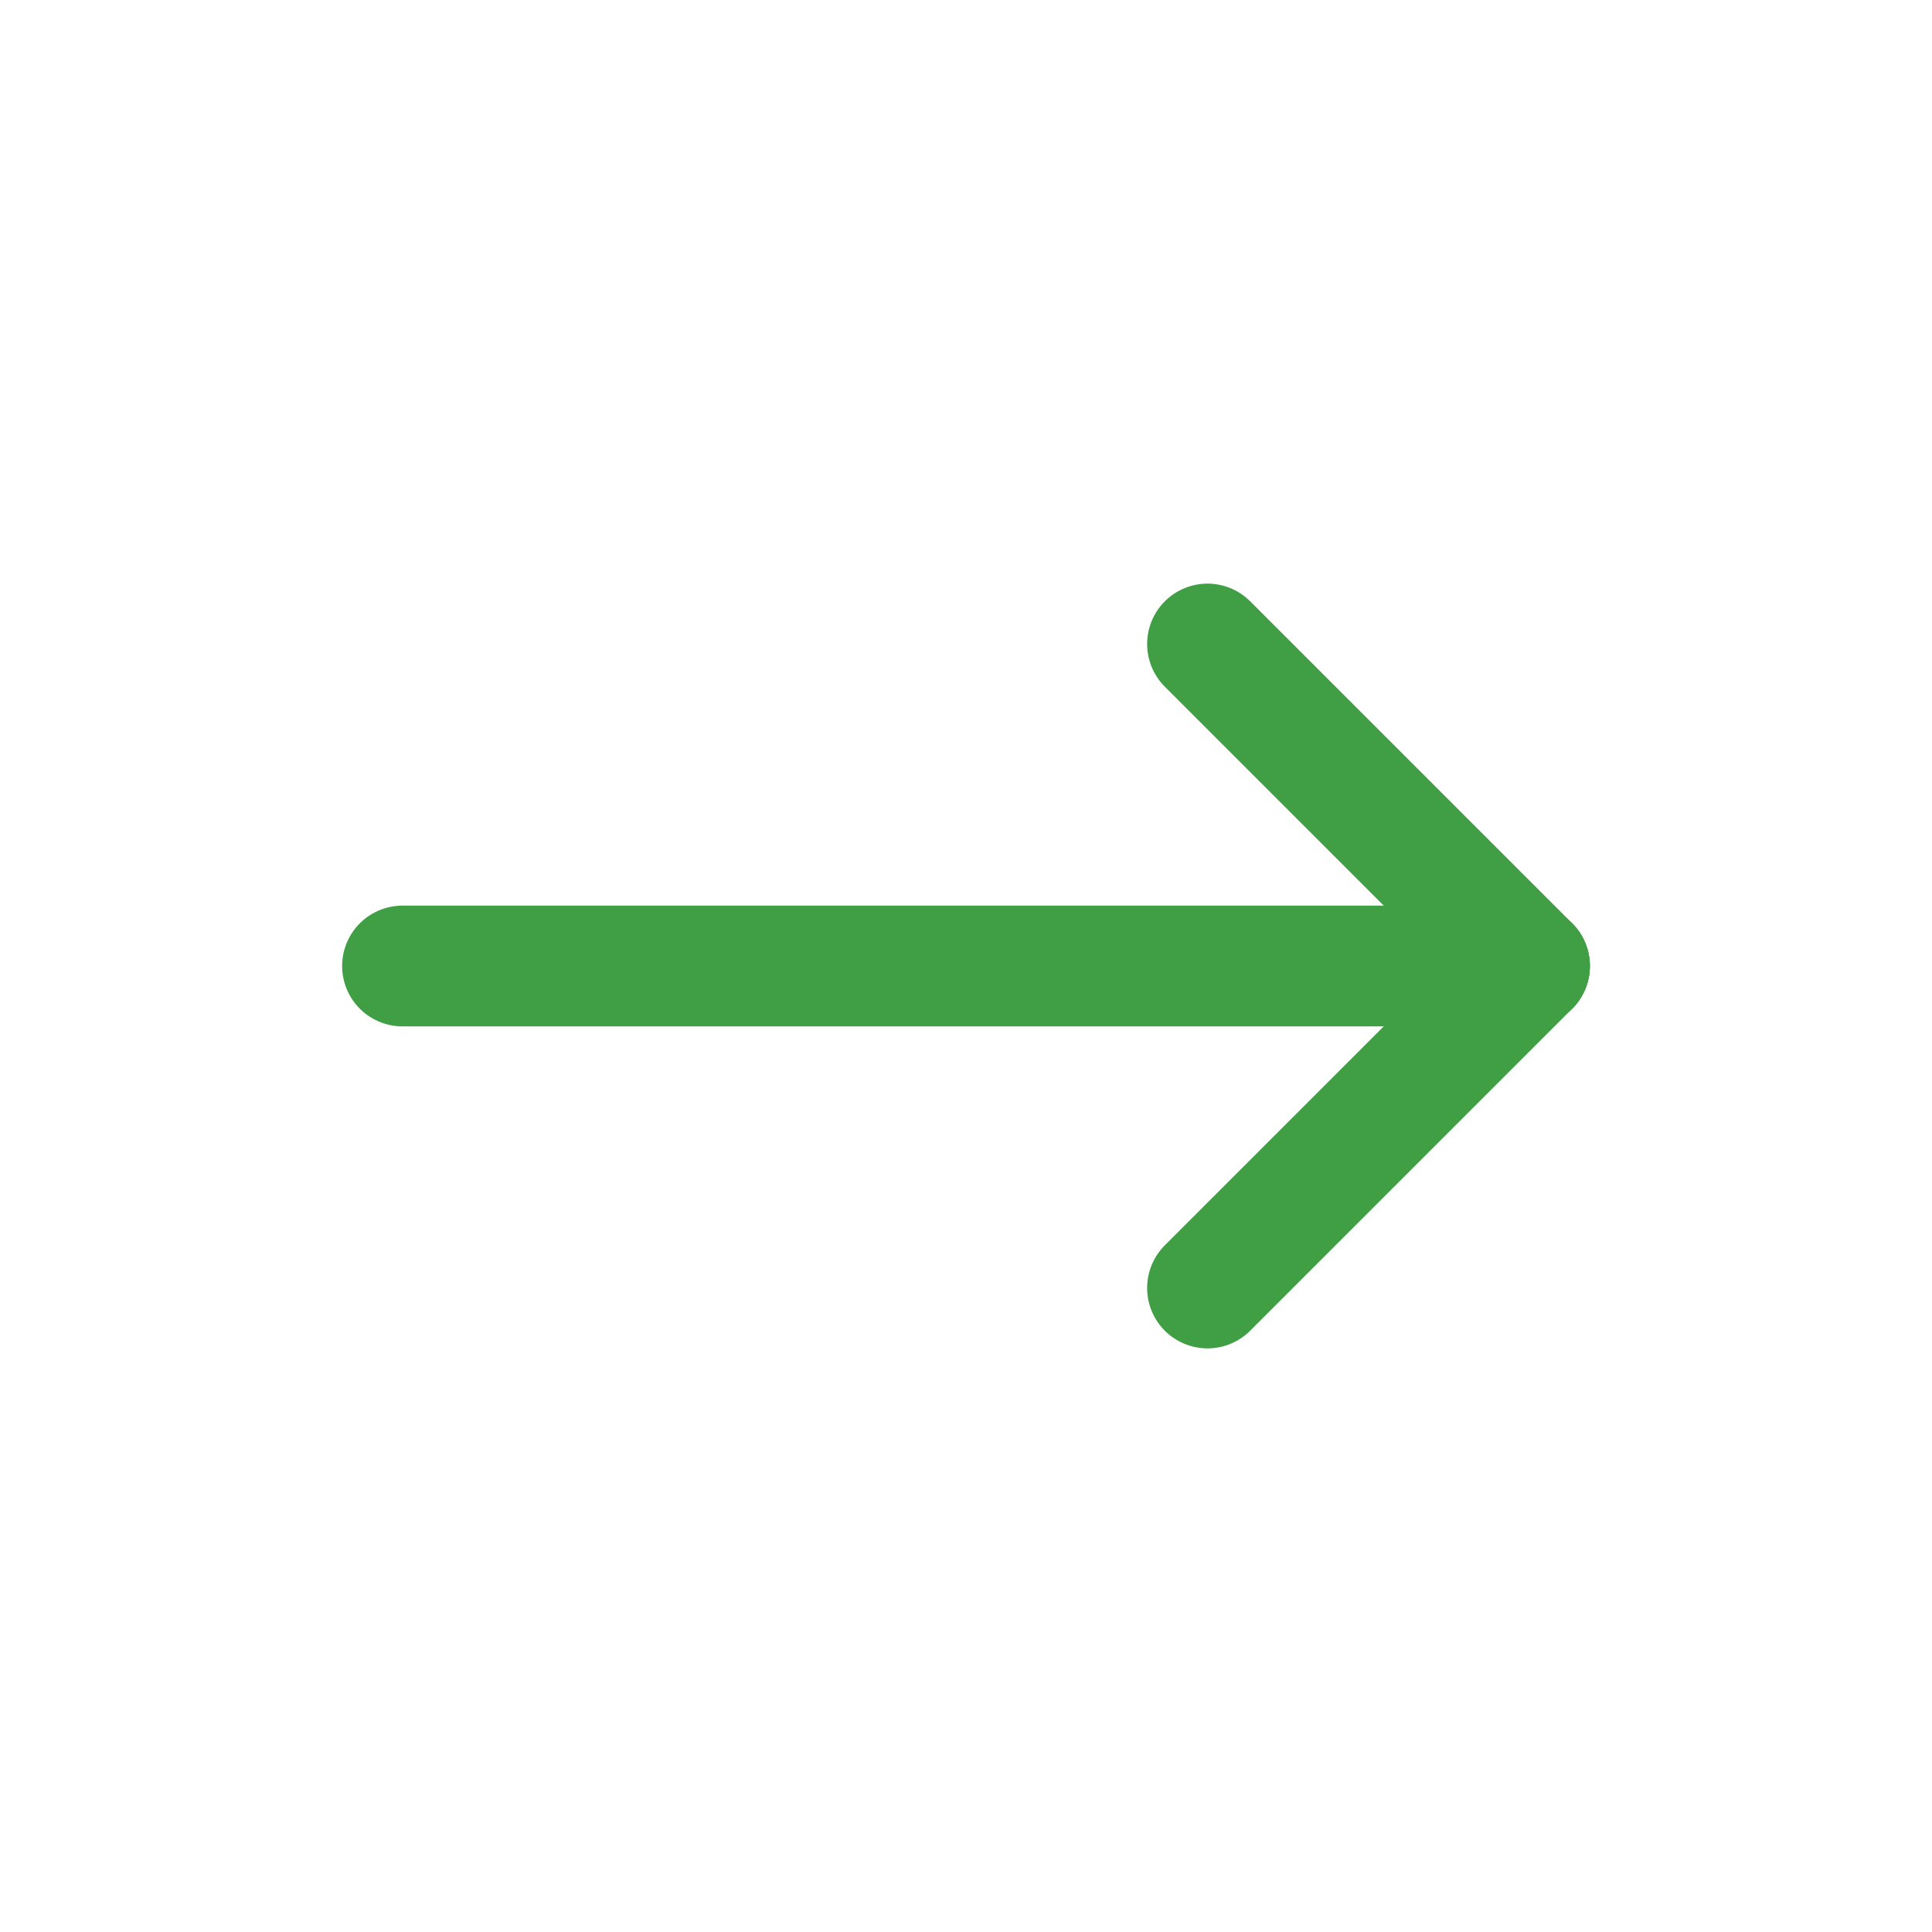 <svg  xmlns="http://www.w3.org/2000/svg"  width="24"  height="24"  viewBox="0 0 24 24"  fill="none"  stroke="#409f44"  stroke-width="1.5"  stroke-linecap="round"  stroke-linejoin="round"  class="icon icon-tabler icons-tabler-outline icon-tabler-arrow-narrow-right"><path stroke="none" d="M0 0h24v24H0z" fill="none"/><path d="M5 12l14 0" /><path d="M15 16l4 -4" /><path d="M15 8l4 4" /></svg>